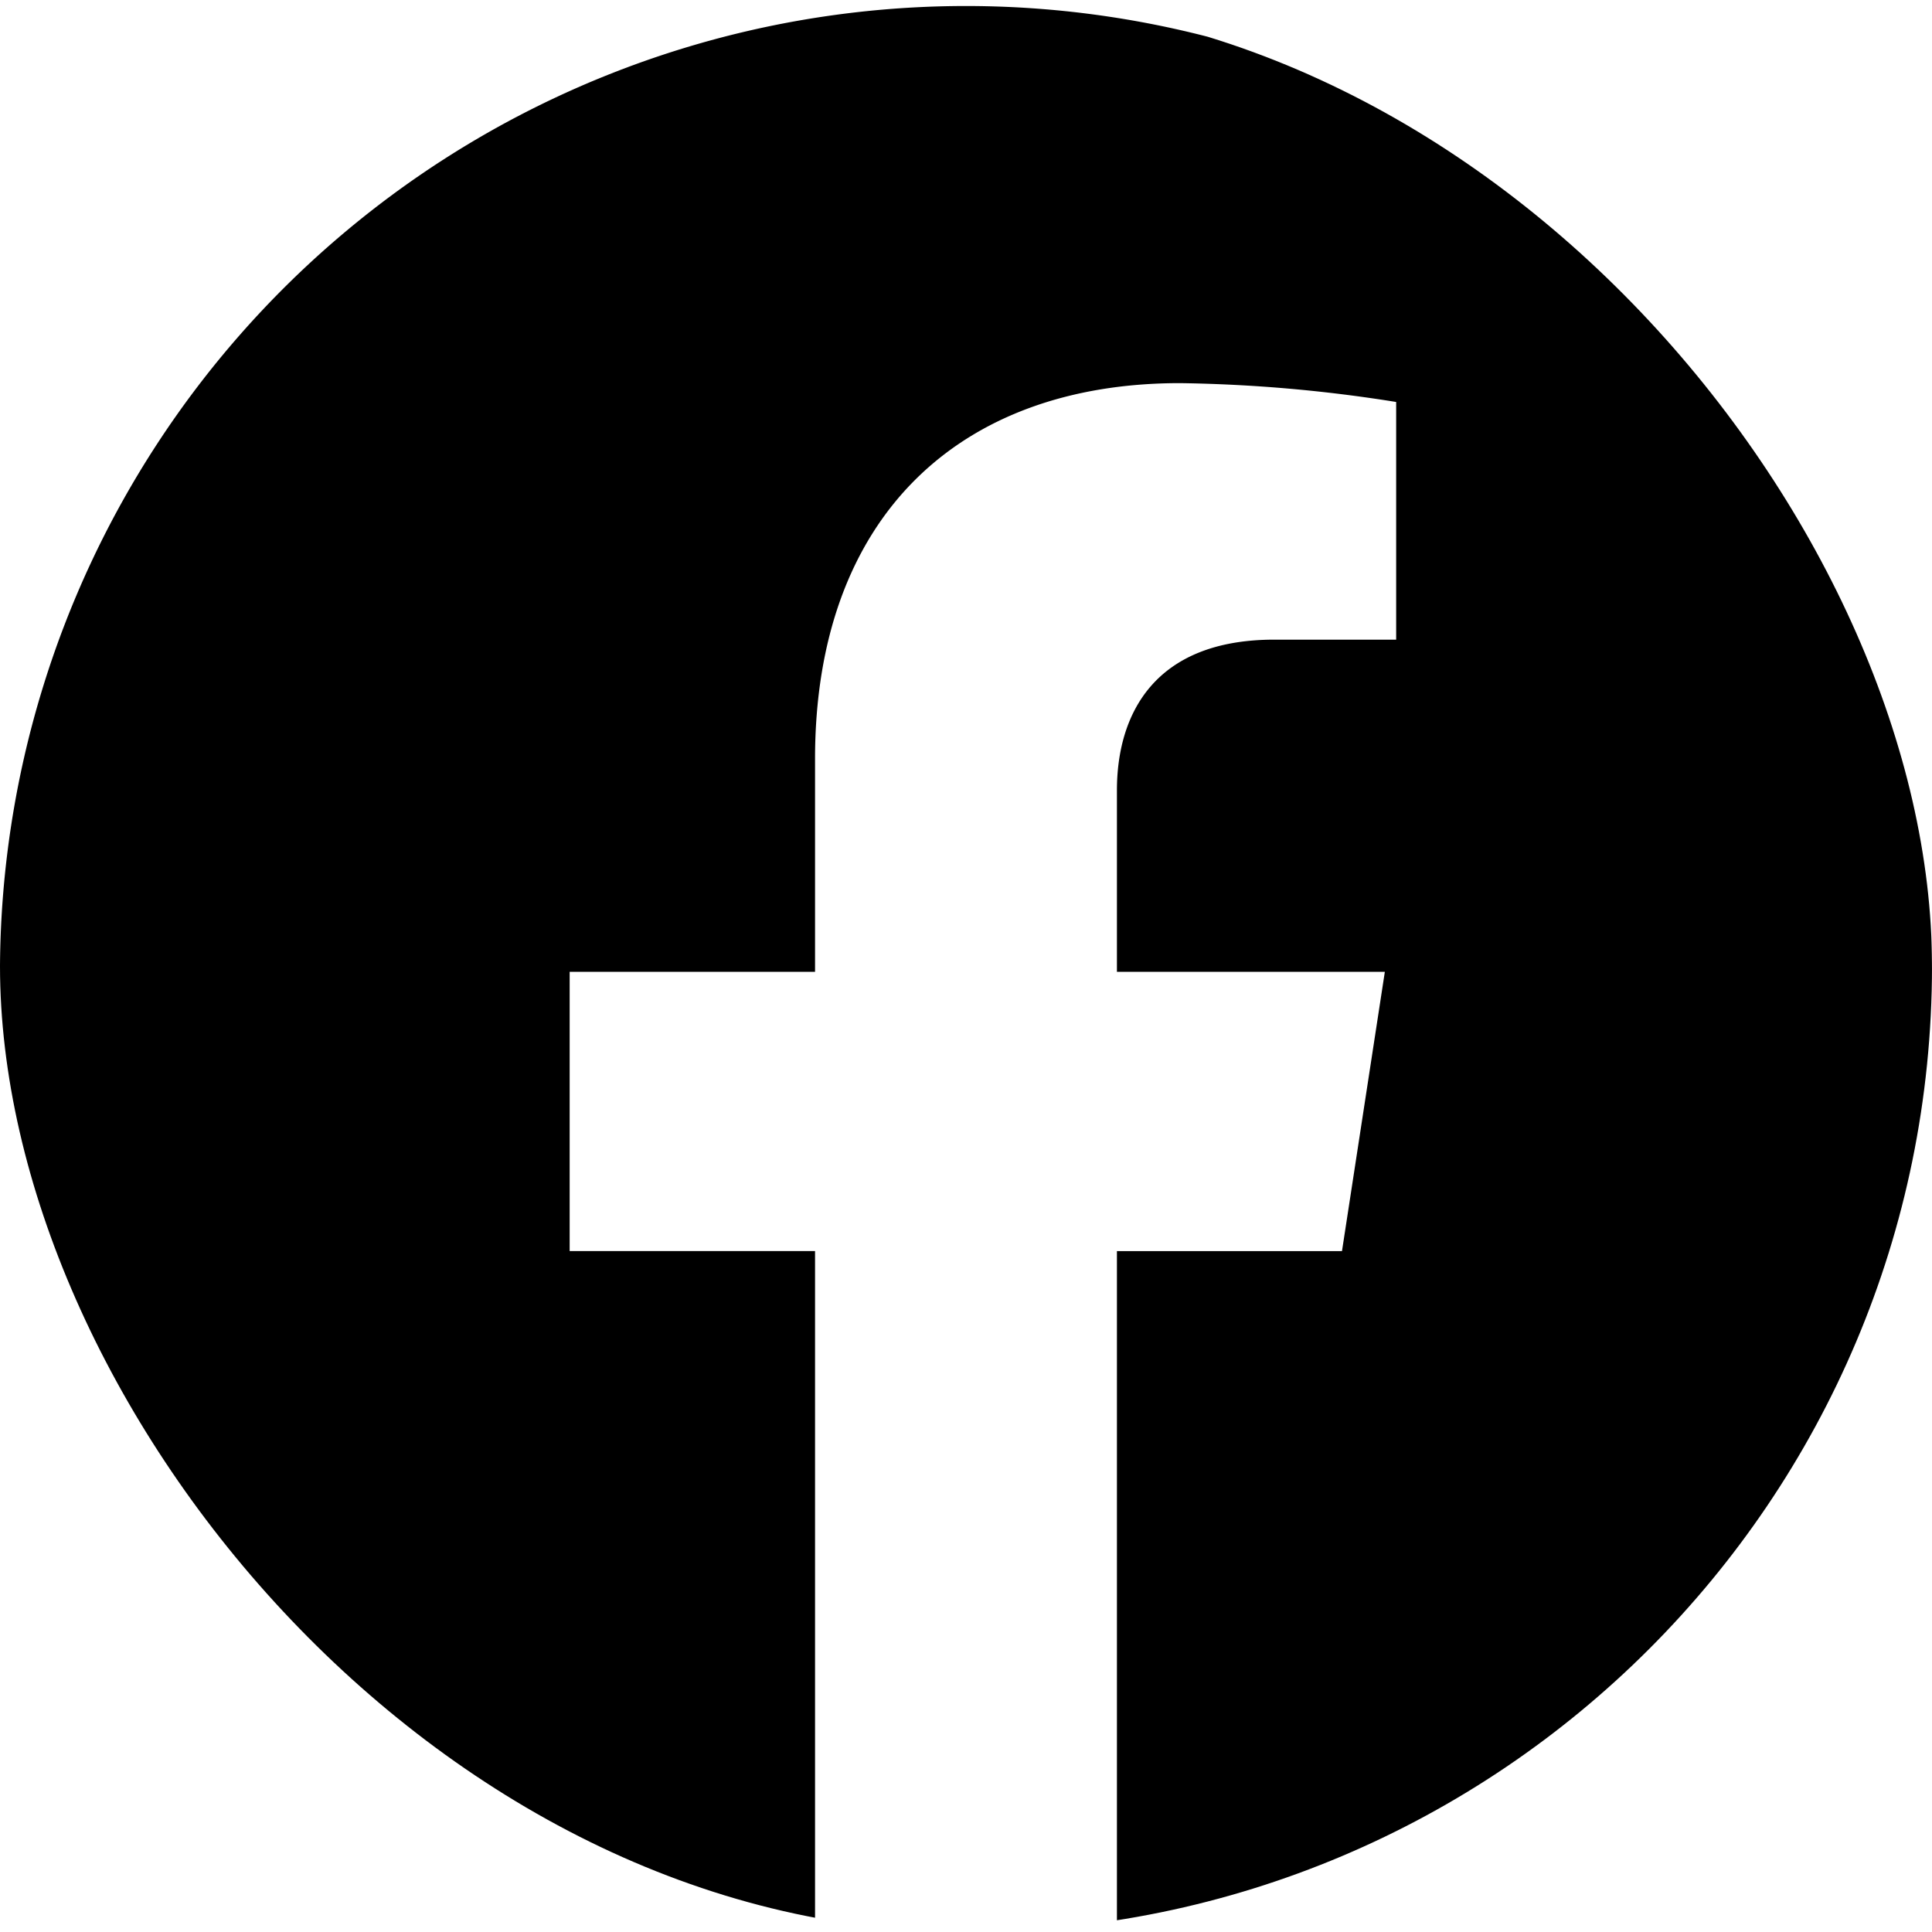 <?xml version="1.0" encoding="UTF-8"?> <svg xmlns="http://www.w3.org/2000/svg" xmlns:xlink="http://www.w3.org/1999/xlink" width="110" height="110" viewBox="0 0 110 110"><defs><clipPath id="clip-path"><rect id="Rectangle_129" data-name="Rectangle 129" width="110" height="110" rx="55" transform="translate(122.029 317.715)" fill="#fff"></rect></clipPath></defs><g id="Mask_Group_49" data-name="Mask Group 49" transform="translate(-122.029 -317.715)" clip-path="url(#clip-path)"><path id="facebook" d="M111.774,56.774A55,55,0,1,0,48.18,111.109V72.673H34.209v-15.9H48.18V44.656c0-13.783,8.206-21.4,20.774-21.4a84.644,84.644,0,0,1,12.313,1.073V37.861H74.33c-6.831,0-8.962,4.24-8.962,8.589V56.774H80.622l-2.44,15.9H65.368v38.436A55.02,55.02,0,0,0,111.774,56.774Z" transform="translate(120.254 316.273)"></path></g></svg> 